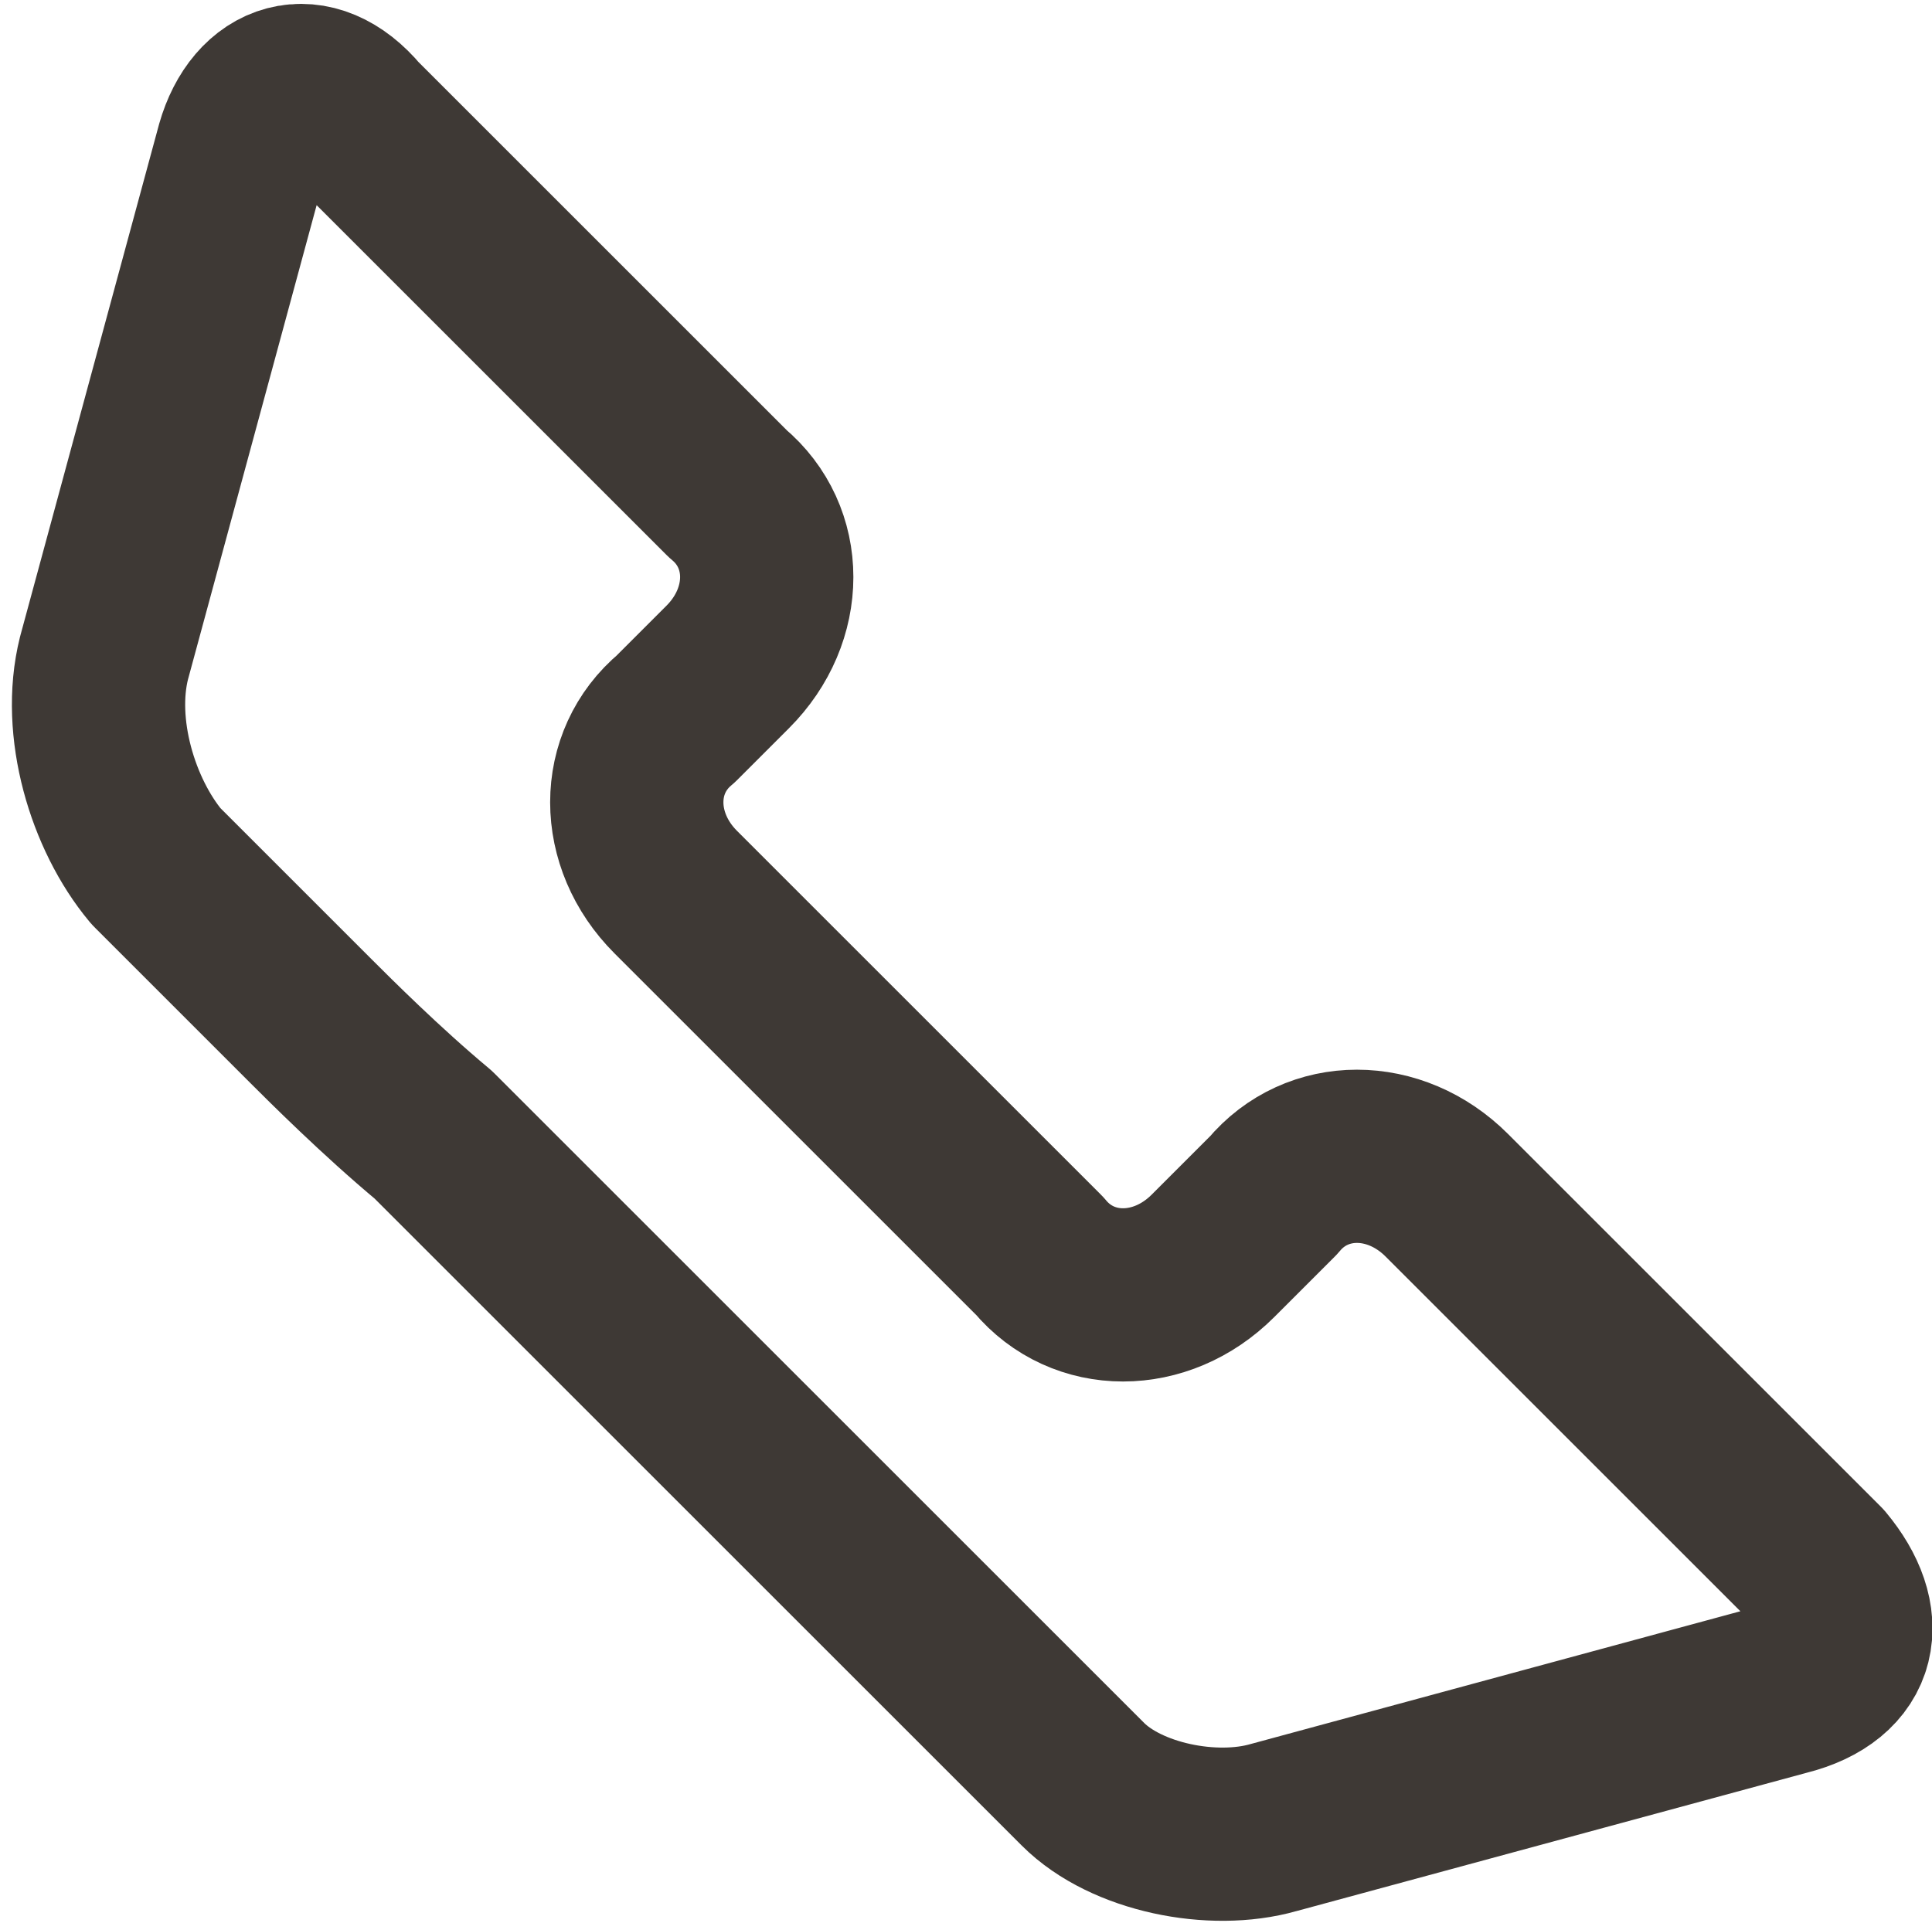<?xml version="1.0" encoding="utf-8"?>
<!-- Generator: Adobe Illustrator 18.0.0, SVG Export Plug-In . SVG Version: 6.00 Build 0)  -->
<!DOCTYPE svg PUBLIC "-//W3C//DTD SVG 1.1//EN" "http://www.w3.org/Graphics/SVG/1.1/DTD/svg11.dtd">
<svg version="1.1" id="Layer_1" xmlns:x="http://ns.adobe.com/Extensibility/1.0/" xmlns:i="http://ns.adobe.com/AdobeIllustrator/10.0/" xmlns:graph="http://ns.adobe.com/Graphs/1.0/"
	 xmlns="http://www.w3.org/2000/svg" xmlns:xlink="http://www.w3.org/1999/xlink" xmlns:a="http://ns.adobe.com/AdobeSVGViewerExtensions/3.0/"
	 x="0px" y="0px" viewBox="0 0 22.3 22.2" enable-background="new 0 0 22.3 22.2" xml:space="preserve">
<g>
	<path fill="none" stroke="#3E3935" stroke-width="2" stroke-linecap="round" stroke-linejoin="round" stroke-miterlimit="10" d="
		M8.4,7.7c0.6-0.6,0.6-1.5,0-2L4.1,1.4C3.6,0.8,3,1,2.8,1.7L1.2,7.6C1,8.4,1.3,9.4,1.8,10l0.4,0.4c0.6,0.6,1.2,1.2,1.4,1.4
		C3.8,12,4.4,12.6,5,13.1l4.2,4.2c0.6,0.6,1.3,1.3,1.7,1.7c0.4,0.4,1.1,1.1,1.6,1.6c0.5,0.5,1.5,0.7,2.2,0.5l5.9-1.6
		c0.8-0.2,0.9-0.8,0.4-1.4l-4.3-4.3c-0.6-0.6-1.5-0.6-2,0l-0.7,0.7c-0.6,0.6-1.5,0.6-2,0l-4.2-4.2c-0.6-0.6-0.6-1.5,0-2L8.4,7.7z"/>
</g>
</svg>
